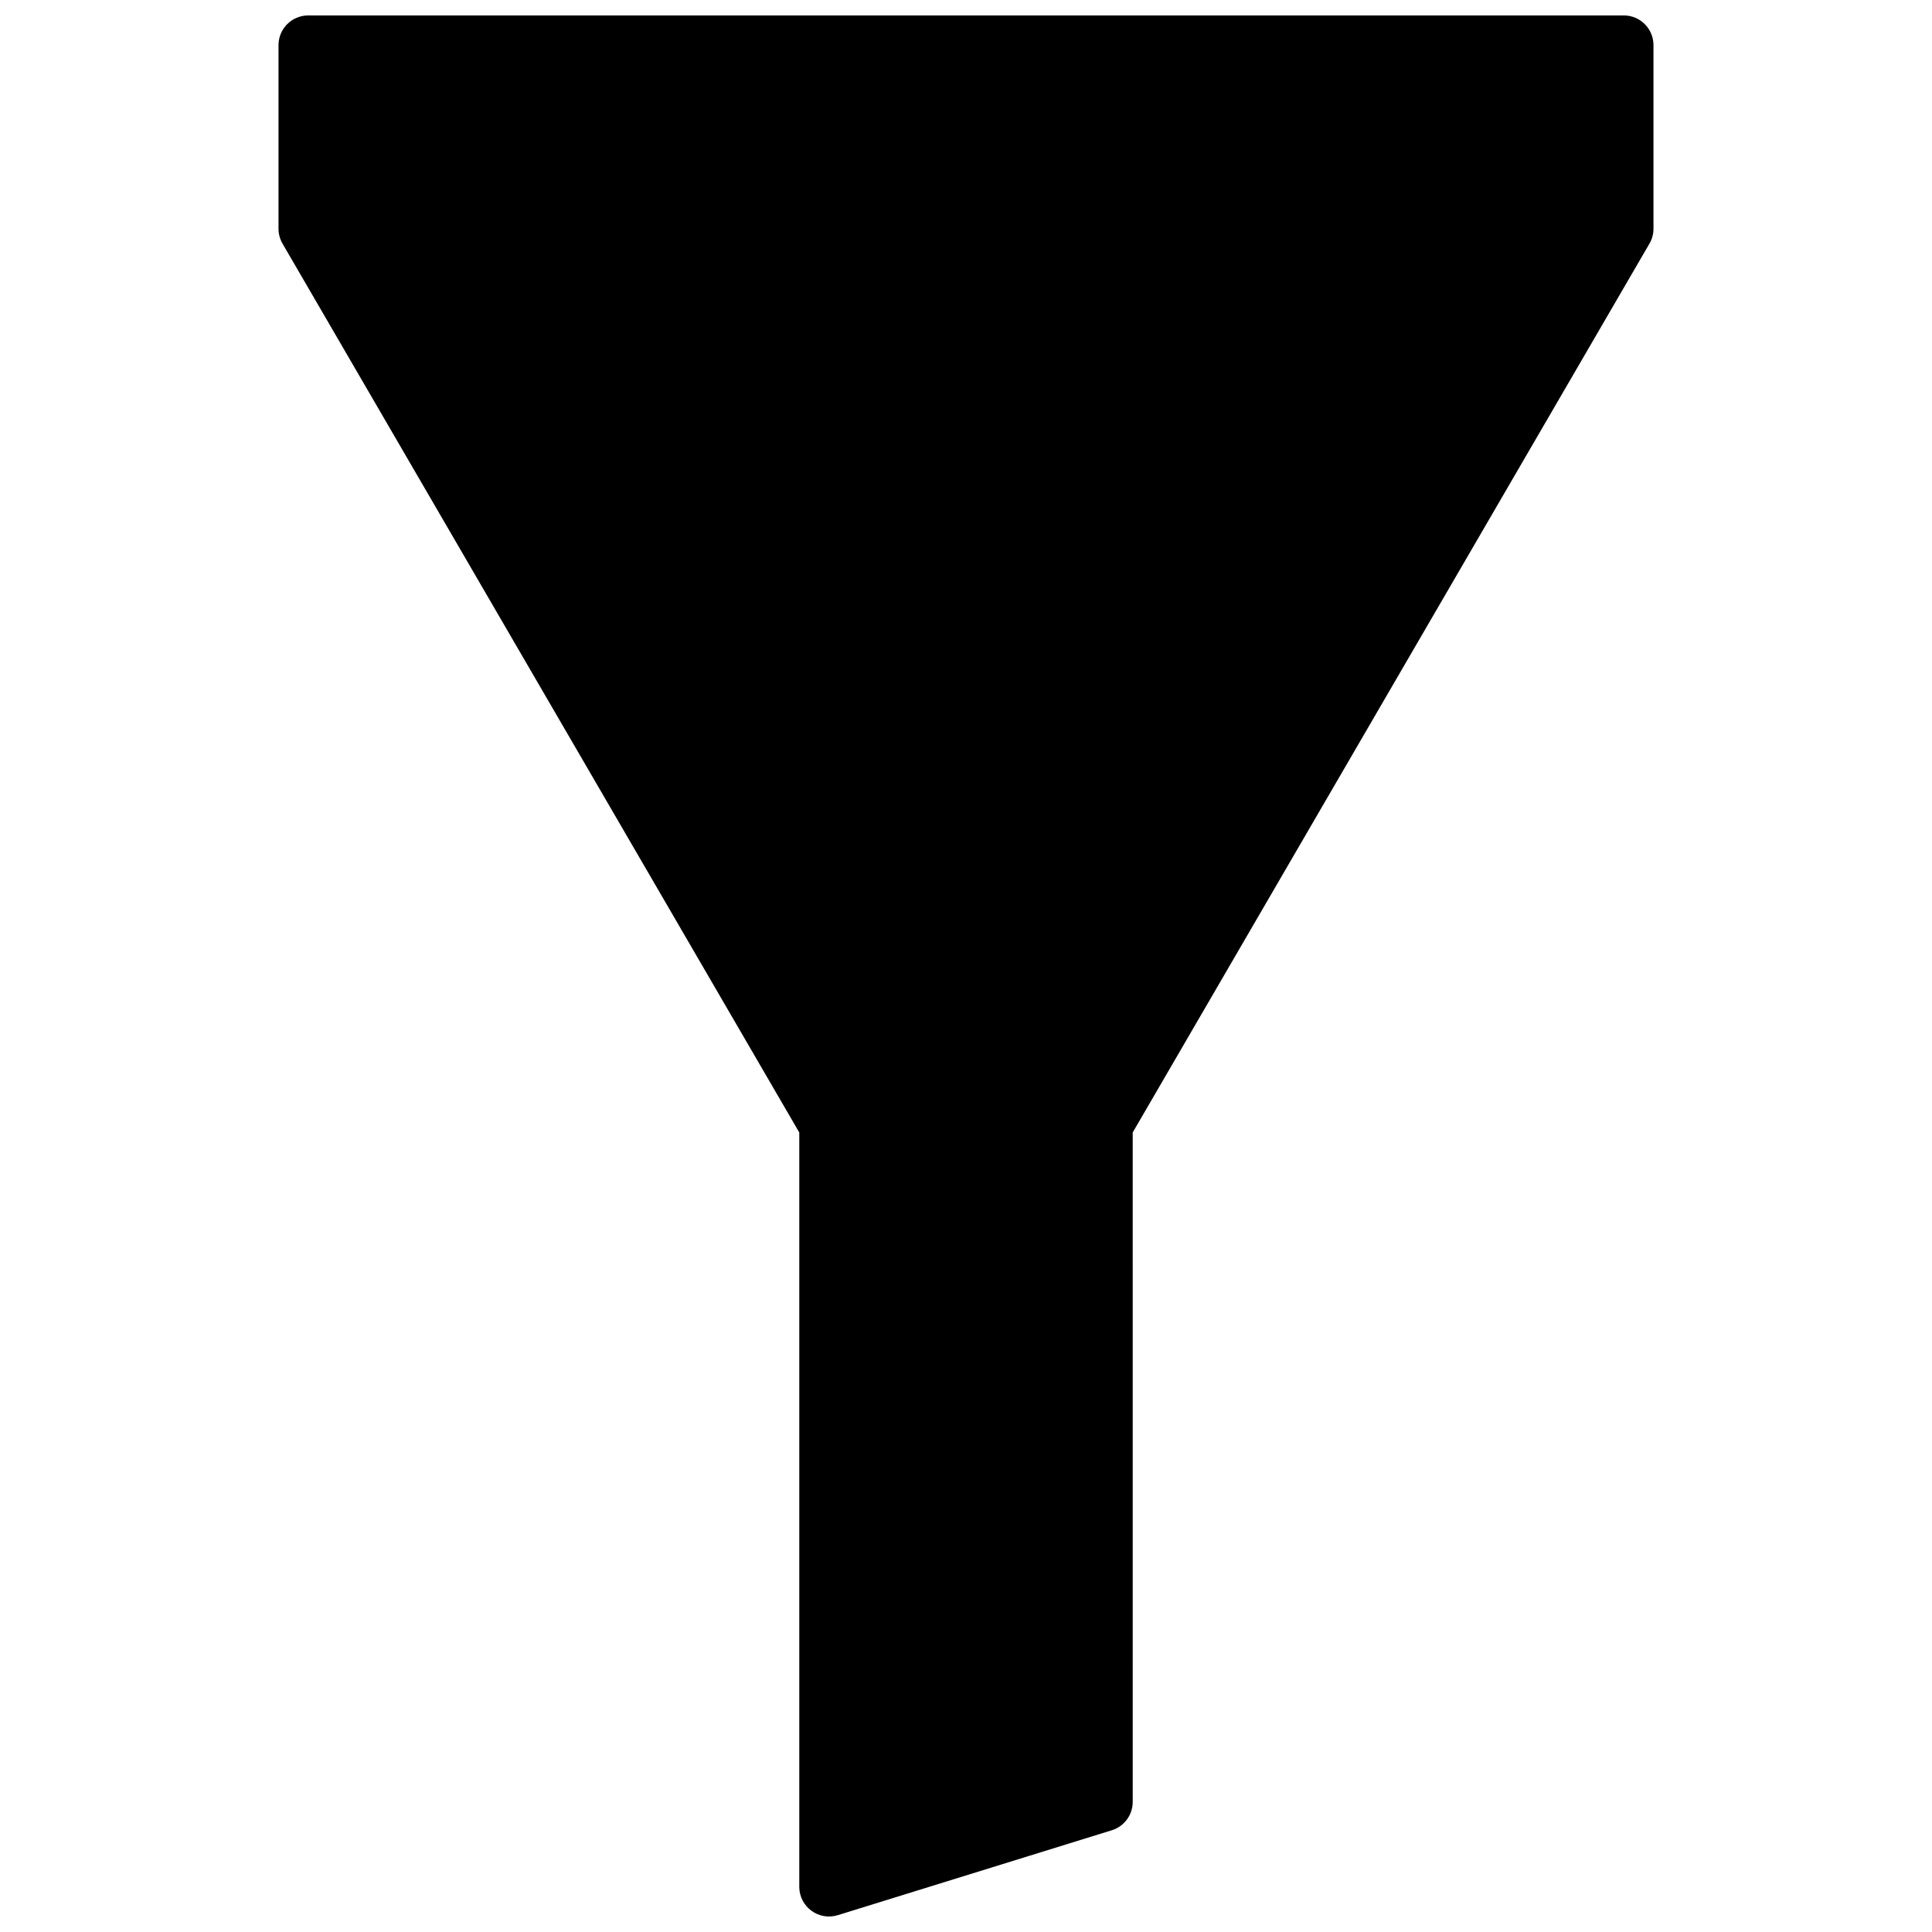 <?xml version="1.0" encoding="UTF-8"?>
<!-- Uploaded to: SVG Repo, www.svgrepo.com, Generator: SVG Repo Mixer Tools -->
<svg width="800px" height="800px" version="1.1" viewBox="144 144 512 512" xmlns="http://www.w3.org/2000/svg">
 <defs>
  <clipPath id="a">
   <path d="m217 148.09h366v503.81h-366z"/>
  </clipPath>
 </defs>
 <g clip-path="url(#a)">
  <path d="m225.68 148.09c-4.344 0-7.871 3.527-7.871 7.871v48.664c0 1.402 0.379 2.769 1.078 3.969l136.93 235.53v199.9c0.008 5.297 5.133 9.078 10.195 7.519l72.637-22.508c3.289-1.023 5.535-4.07 5.535-7.519l-0.004-177.4 136.93-235.53c0.707-1.195 1.078-2.566 1.078-3.969v-48.656c0-4.344-3.519-7.871-7.871-7.871z"/>
 </g>
</svg>